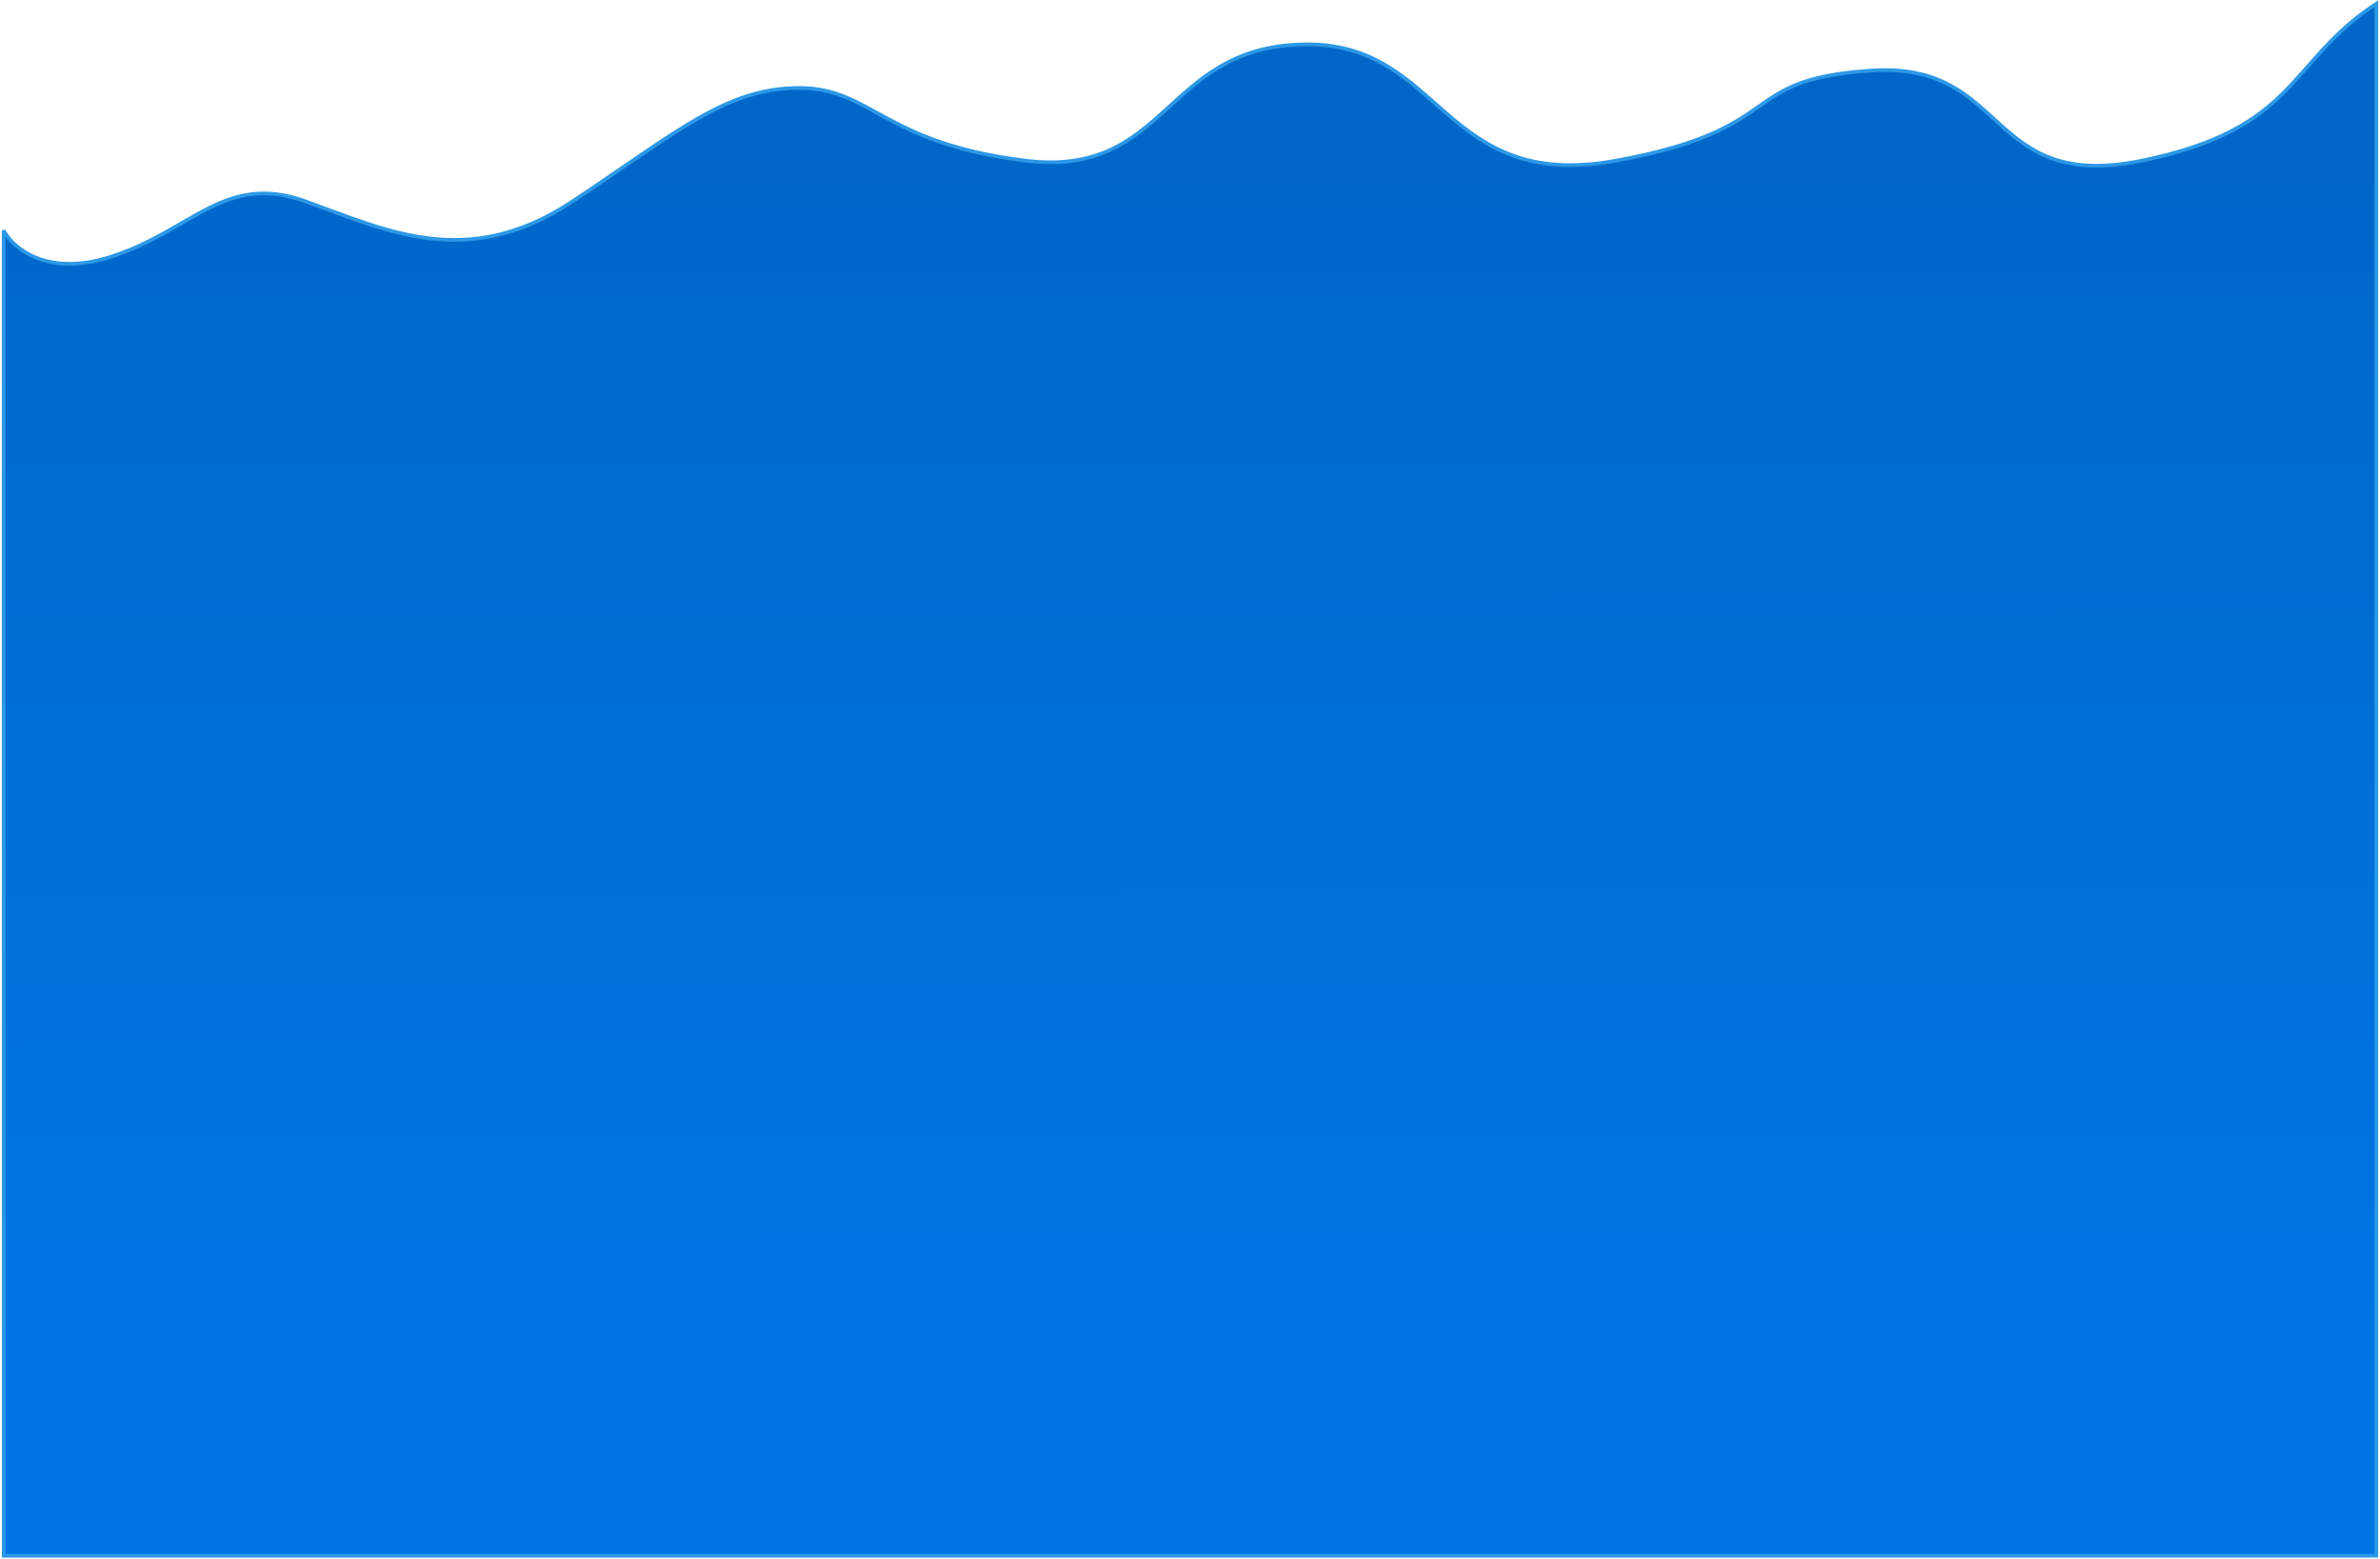 <svg width="650" height="426" viewBox="0 0 650 426" fill="none" xmlns="http://www.w3.org/2000/svg">
<path d="M30.454 70.096C12.782 75.814 3.455 67.713 1 62.948V425H649V1C624.7 16.884 627.646 35.151 584.936 43.887C542.227 52.623 548.855 16.884 511.3 19.267C473.745 21.649 489.209 35.151 441.345 43.887C393.482 52.623 394.218 11.325 355.927 12.119C317.636 12.913 319.109 48.652 280.082 43.887C241.055 39.122 238.109 24.032 218.227 24.032C198.345 24.032 185.091 35.945 156.373 55.006C127.655 74.067 105.564 62.948 83.473 55.006C61.382 47.064 52.545 62.948 30.454 70.096Z" fill="url(#paint0_linear_5097_7662)" stroke="#2C98E7"/>
<defs>
<linearGradient id="paint0_linear_5097_7662" x1="324.7" y1="39.165" x2="325.049" y2="367.298" gradientUnits="userSpaceOnUse">
<stop stop-color="#0067C8"/>
<stop offset="1" stop-color="#0075E4"/>
</linearGradient>
</defs>
</svg>
